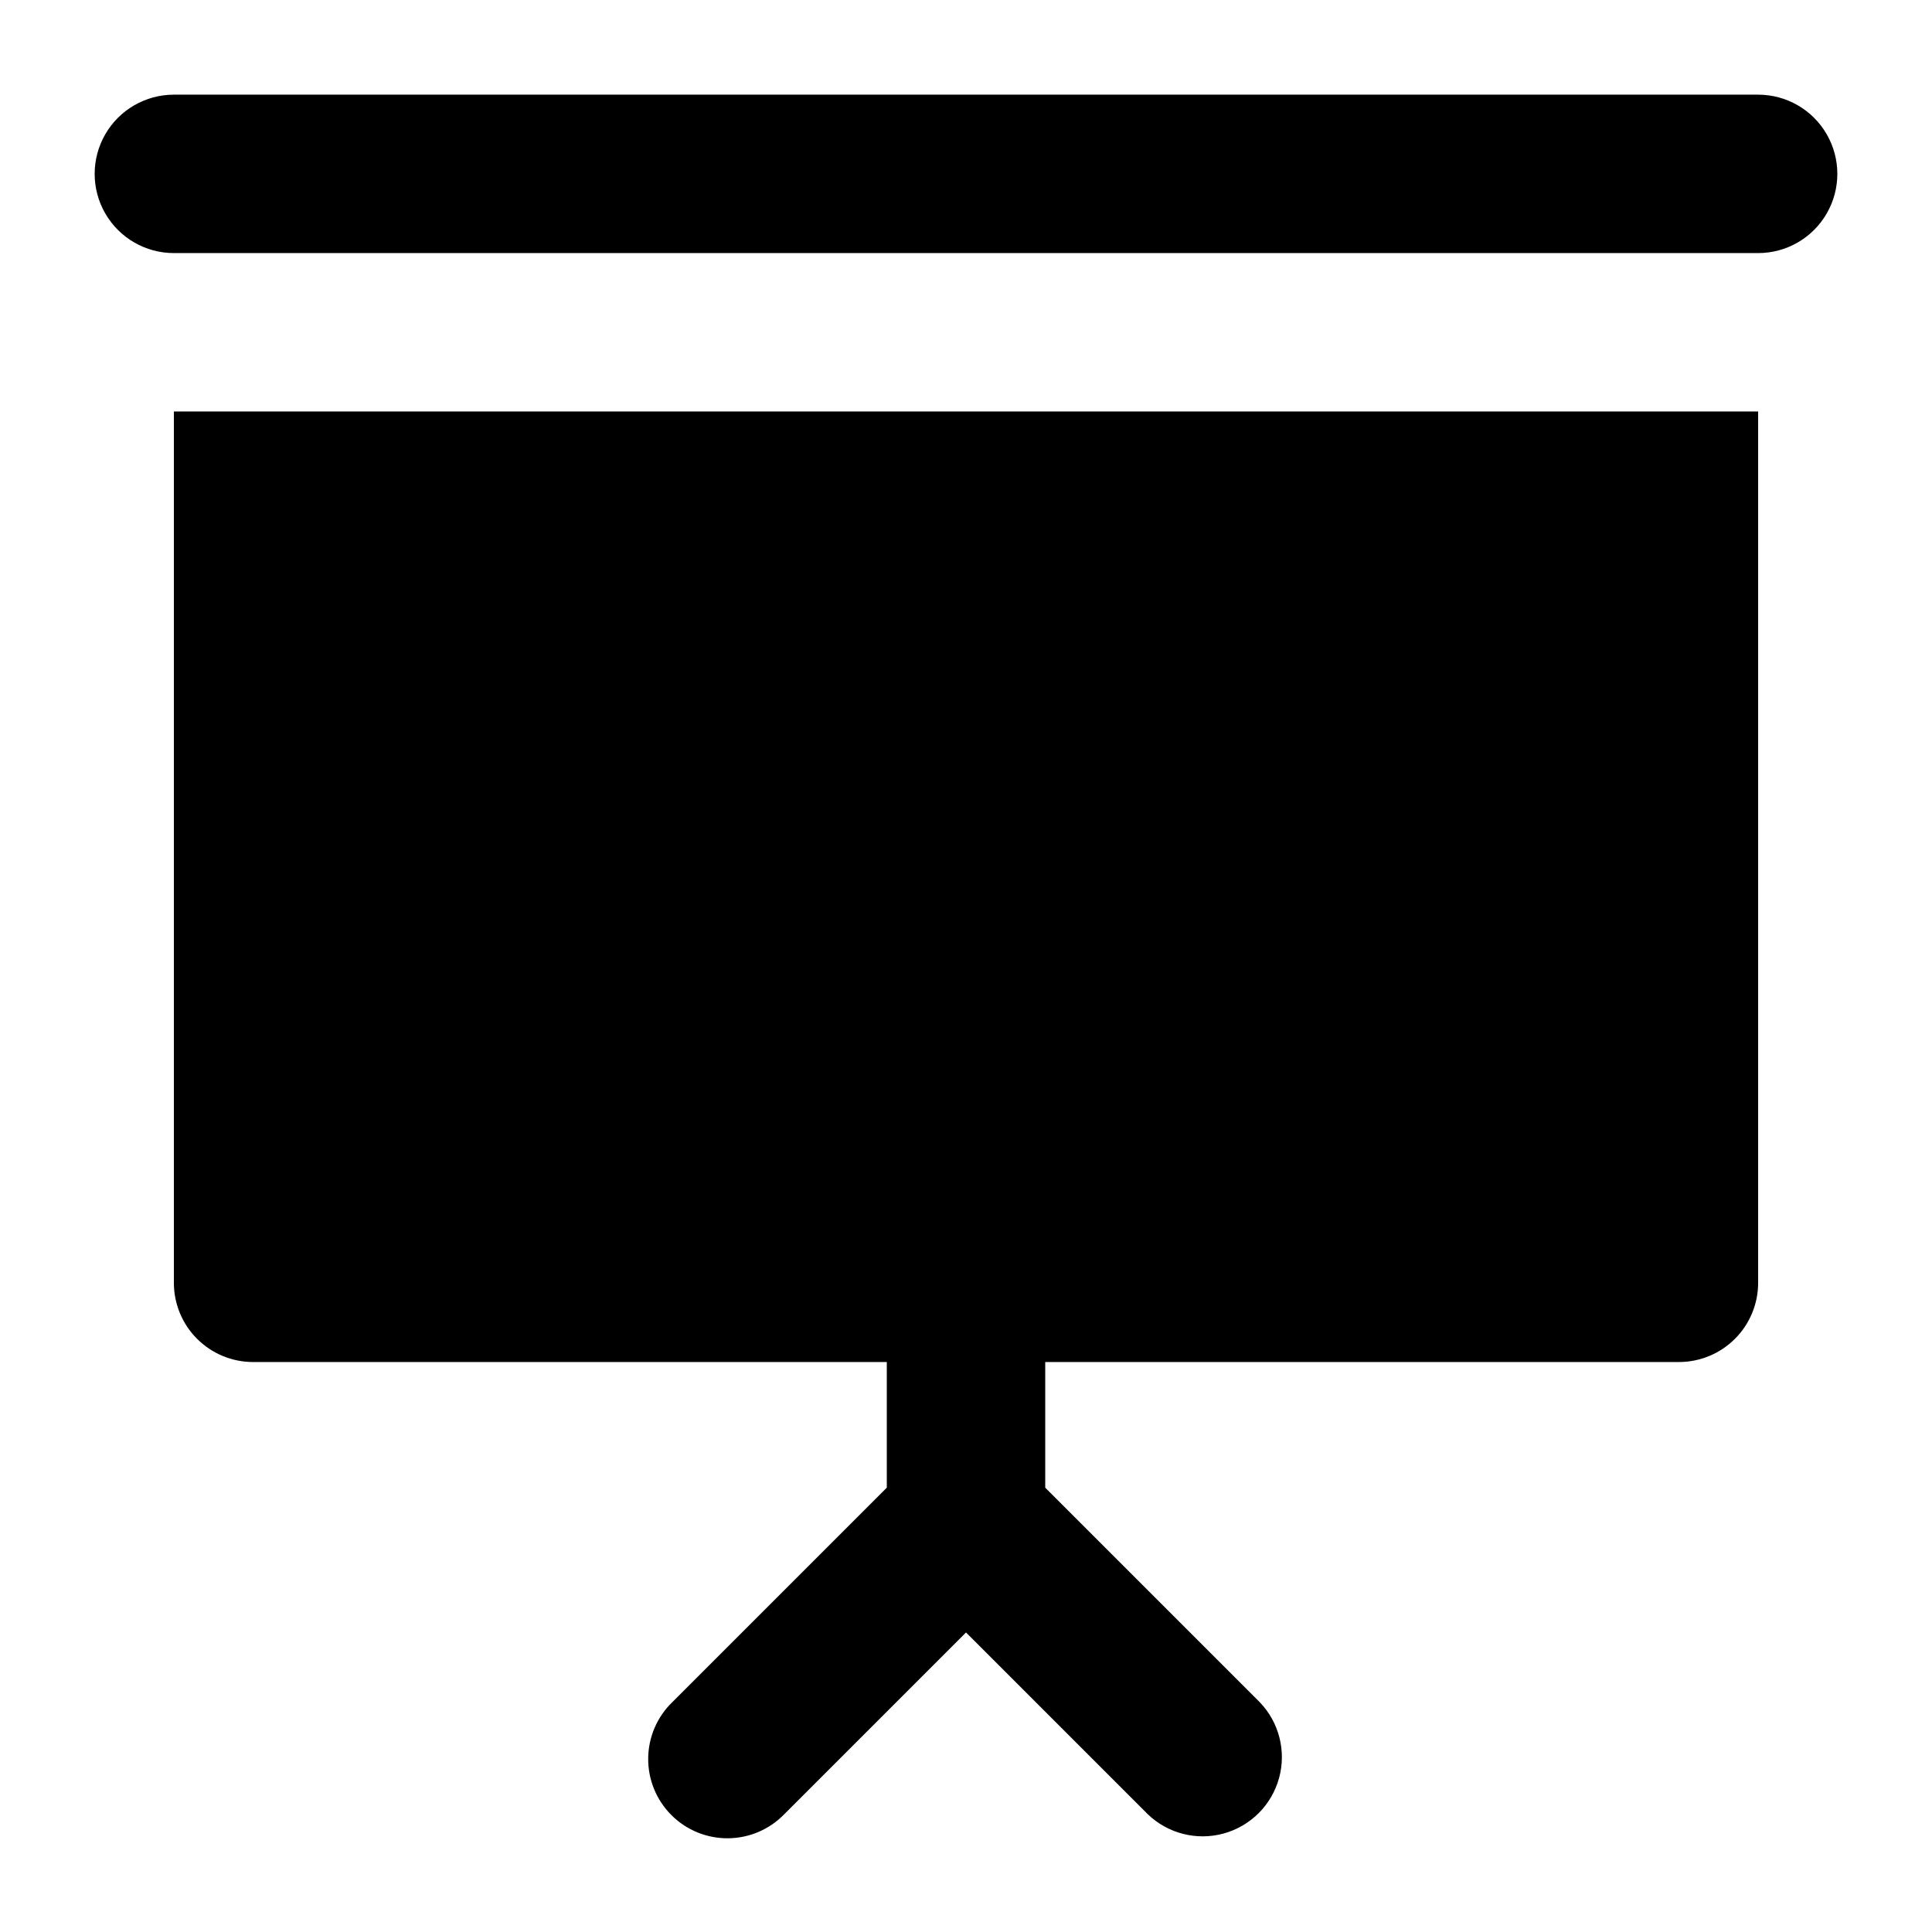 <?xml version="1.0" encoding="UTF-8"?>
<!-- Uploaded to: SVG Repo, www.svgrepo.com, Generator: SVG Repo Mixer Tools -->
<svg fill="#000000" width="800px" height="800px" version="1.1" viewBox="144 144 512 512" xmlns="http://www.w3.org/2000/svg">
 <g>
  <path d="m190.08 211.07h419.84c7.5 0 14.43-4 18.18-10.496 3.75-6.496 3.75-14.496 0-20.992-3.75-6.496-10.68-10.496-18.18-10.496h-419.84c-7.5 0-14.43 4-18.18 10.496-3.75 6.496-3.75 14.496 0 20.992 3.75 6.496 10.68 10.496 18.18 10.496z"/>
  <path d="m190.08 253.05v230.91c0 5.57 2.211 10.91 6.148 14.844 3.938 3.938 9.277 6.148 14.844 6.148h167.94v33.293l-56.828 56.828c-4.051 3.91-6.359 9.285-6.406 14.918-0.051 5.629 2.164 11.043 6.148 15.023 3.981 3.984 9.395 6.199 15.023 6.148 5.633-0.047 11.008-2.356 14.918-6.406l48.137-48.137 48.137 48.137h-0.004c5.332 5.148 12.984 7.106 20.133 5.144 7.152-1.961 12.734-7.547 14.695-14.695 1.961-7.148 0.004-14.801-5.144-20.133l-56.824-56.824v-33.297h167.94-0.004c5.57 0 10.906-2.211 14.844-6.148 3.938-3.934 6.148-9.273 6.148-14.844v-230.91z"/>
 </g>
</svg>
